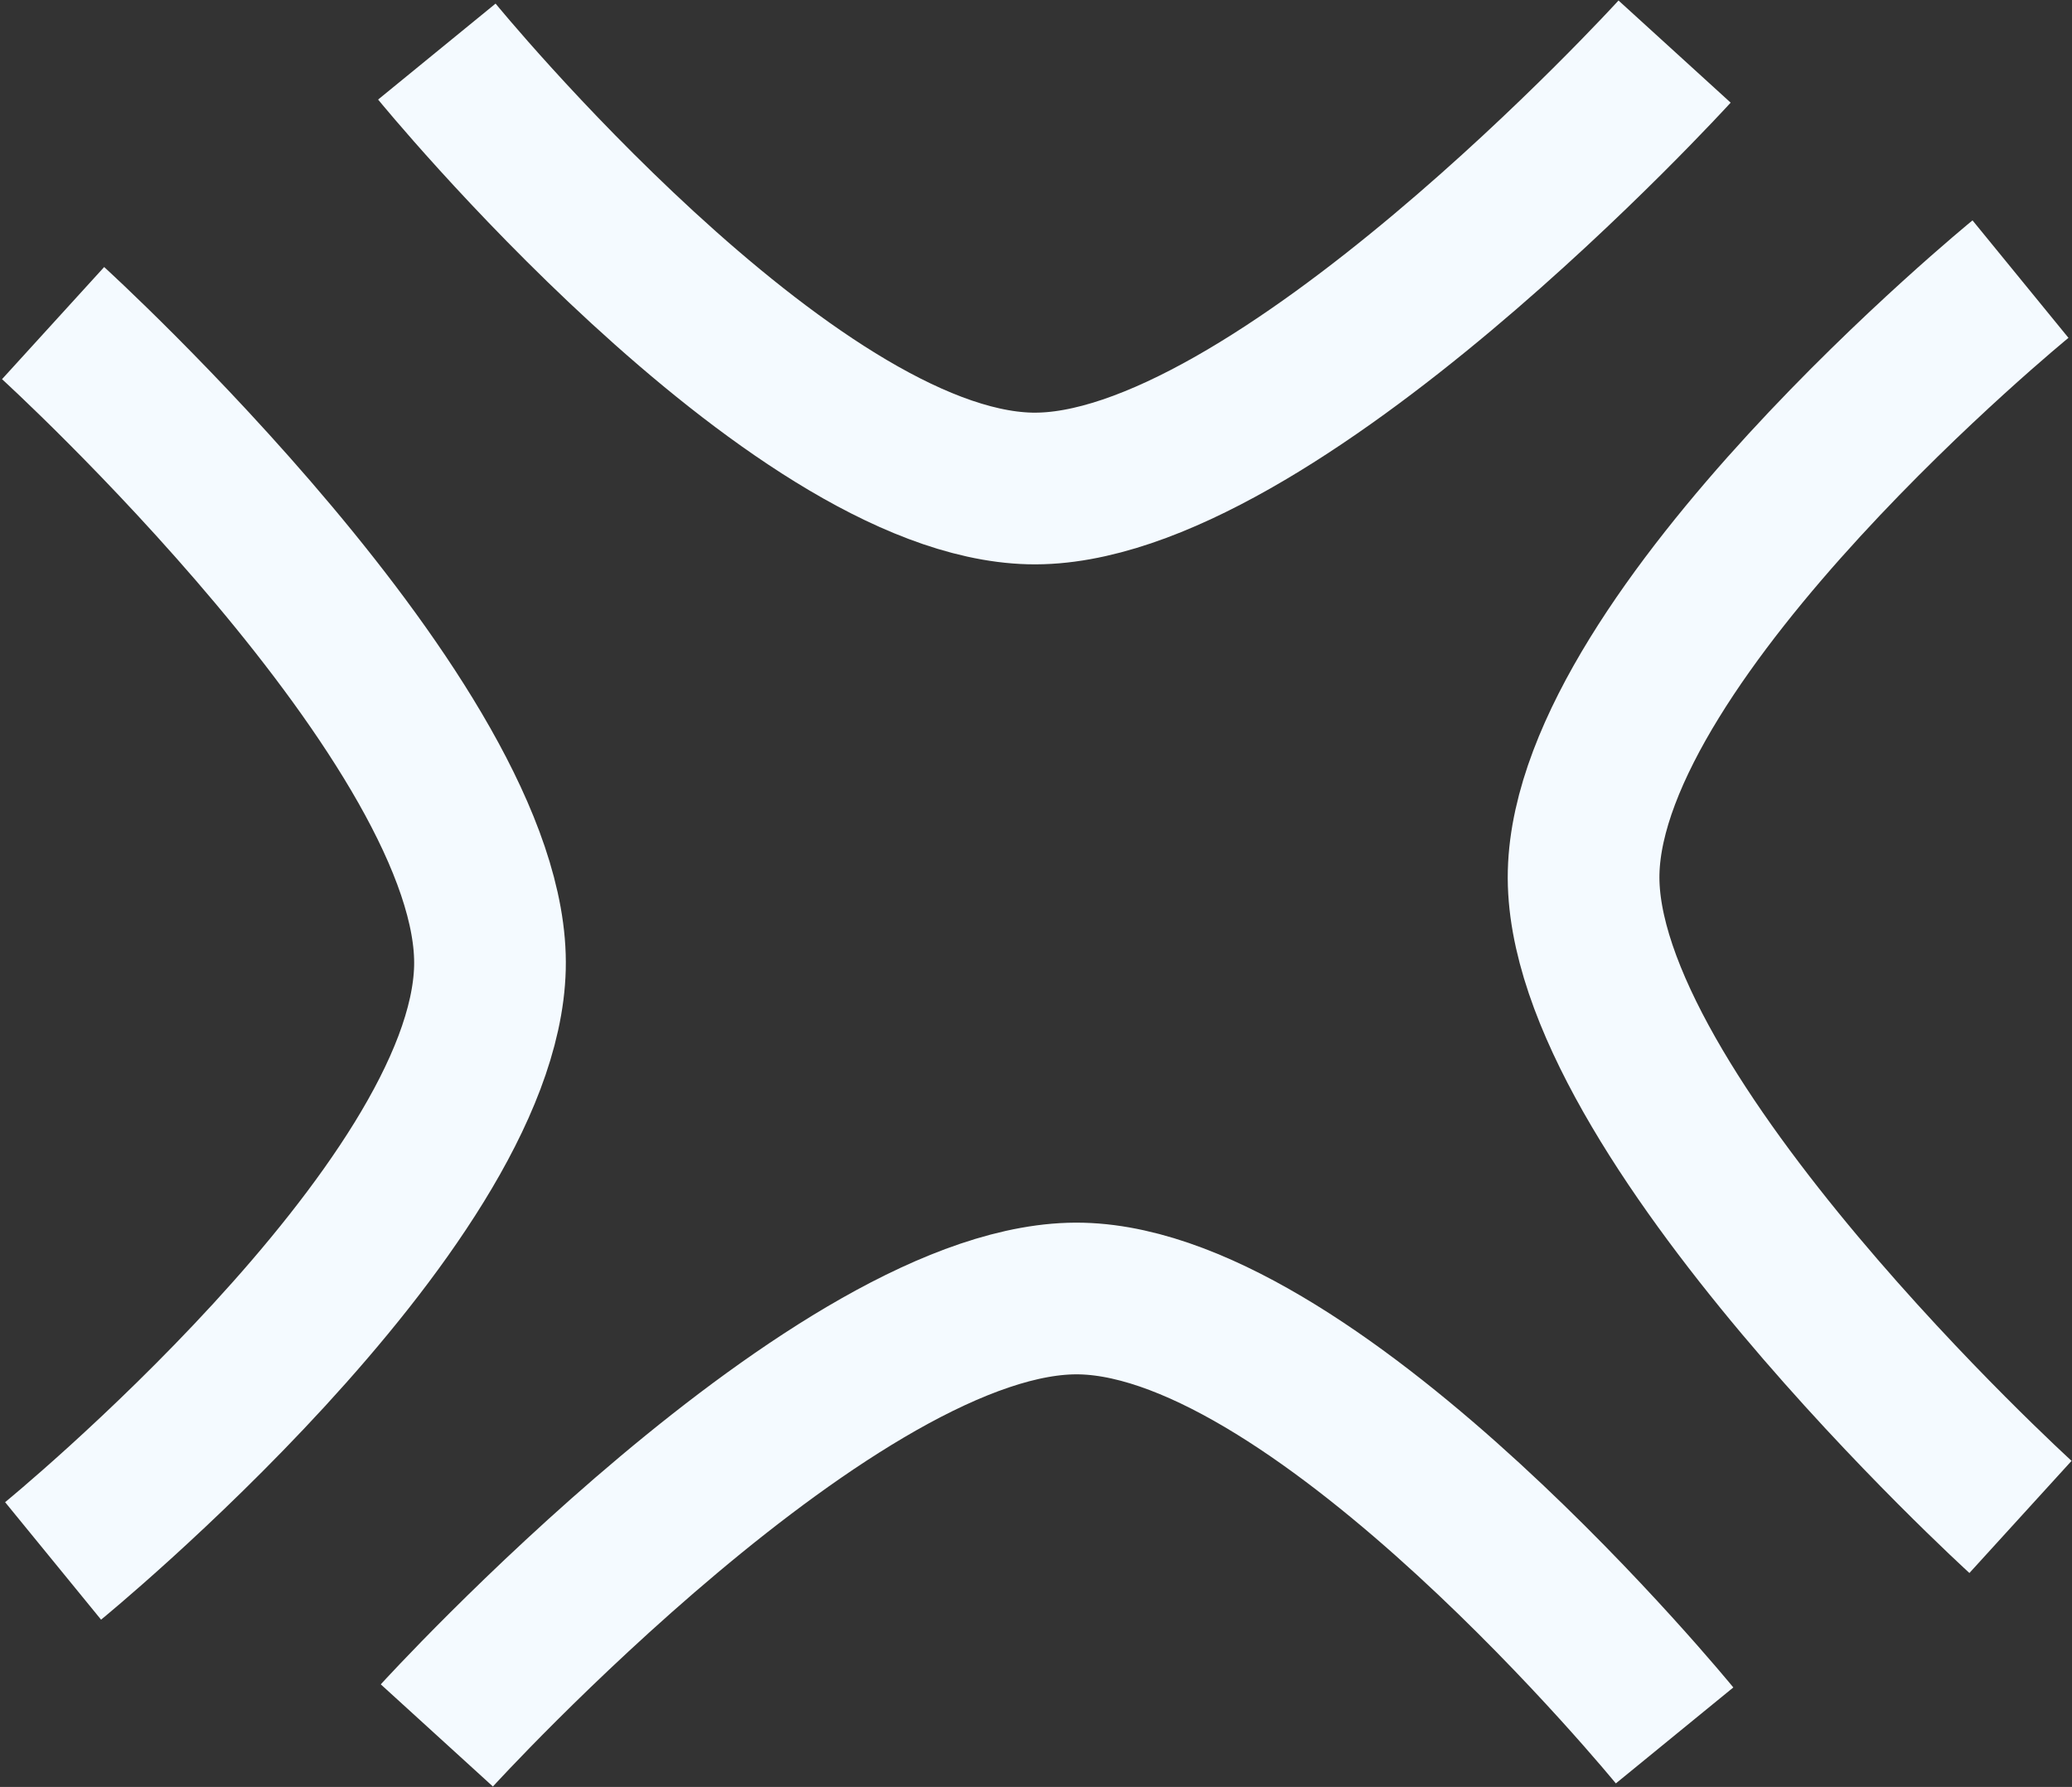 <?xml version="1.0" encoding="UTF-8"?> <svg xmlns="http://www.w3.org/2000/svg" width="683" height="589" viewBox="0 0 683 589" fill="none"><rect x="0" y="0" width="683" height="589" fill="#333333" stroke="none"/><path d="M17.5 106.5C17.5 106.5 163.5 239.5 161.5 319C159.5 398.5 17.5 514.5 17.5 514.5" stroke="#F4FAFF" stroke-width="50"></path><path d="M552 17C552 17 419 163 339.5 161C260 159 144 17 144 17" stroke="#F4FAFF" stroke-width="50"></path><path d="M666.02 500C666.02 500 520.02 367 522.02 287.5C524.02 208 666.02 92 666.02 92" stroke="#F4FAFF" stroke-width="50"></path><path d="M144 572.021C144 572.021 277 426.021 356.5 428.02C436 430.02 552 572.02 552 572.02" stroke="#F4FAFF" stroke-width="50"></path></svg> 